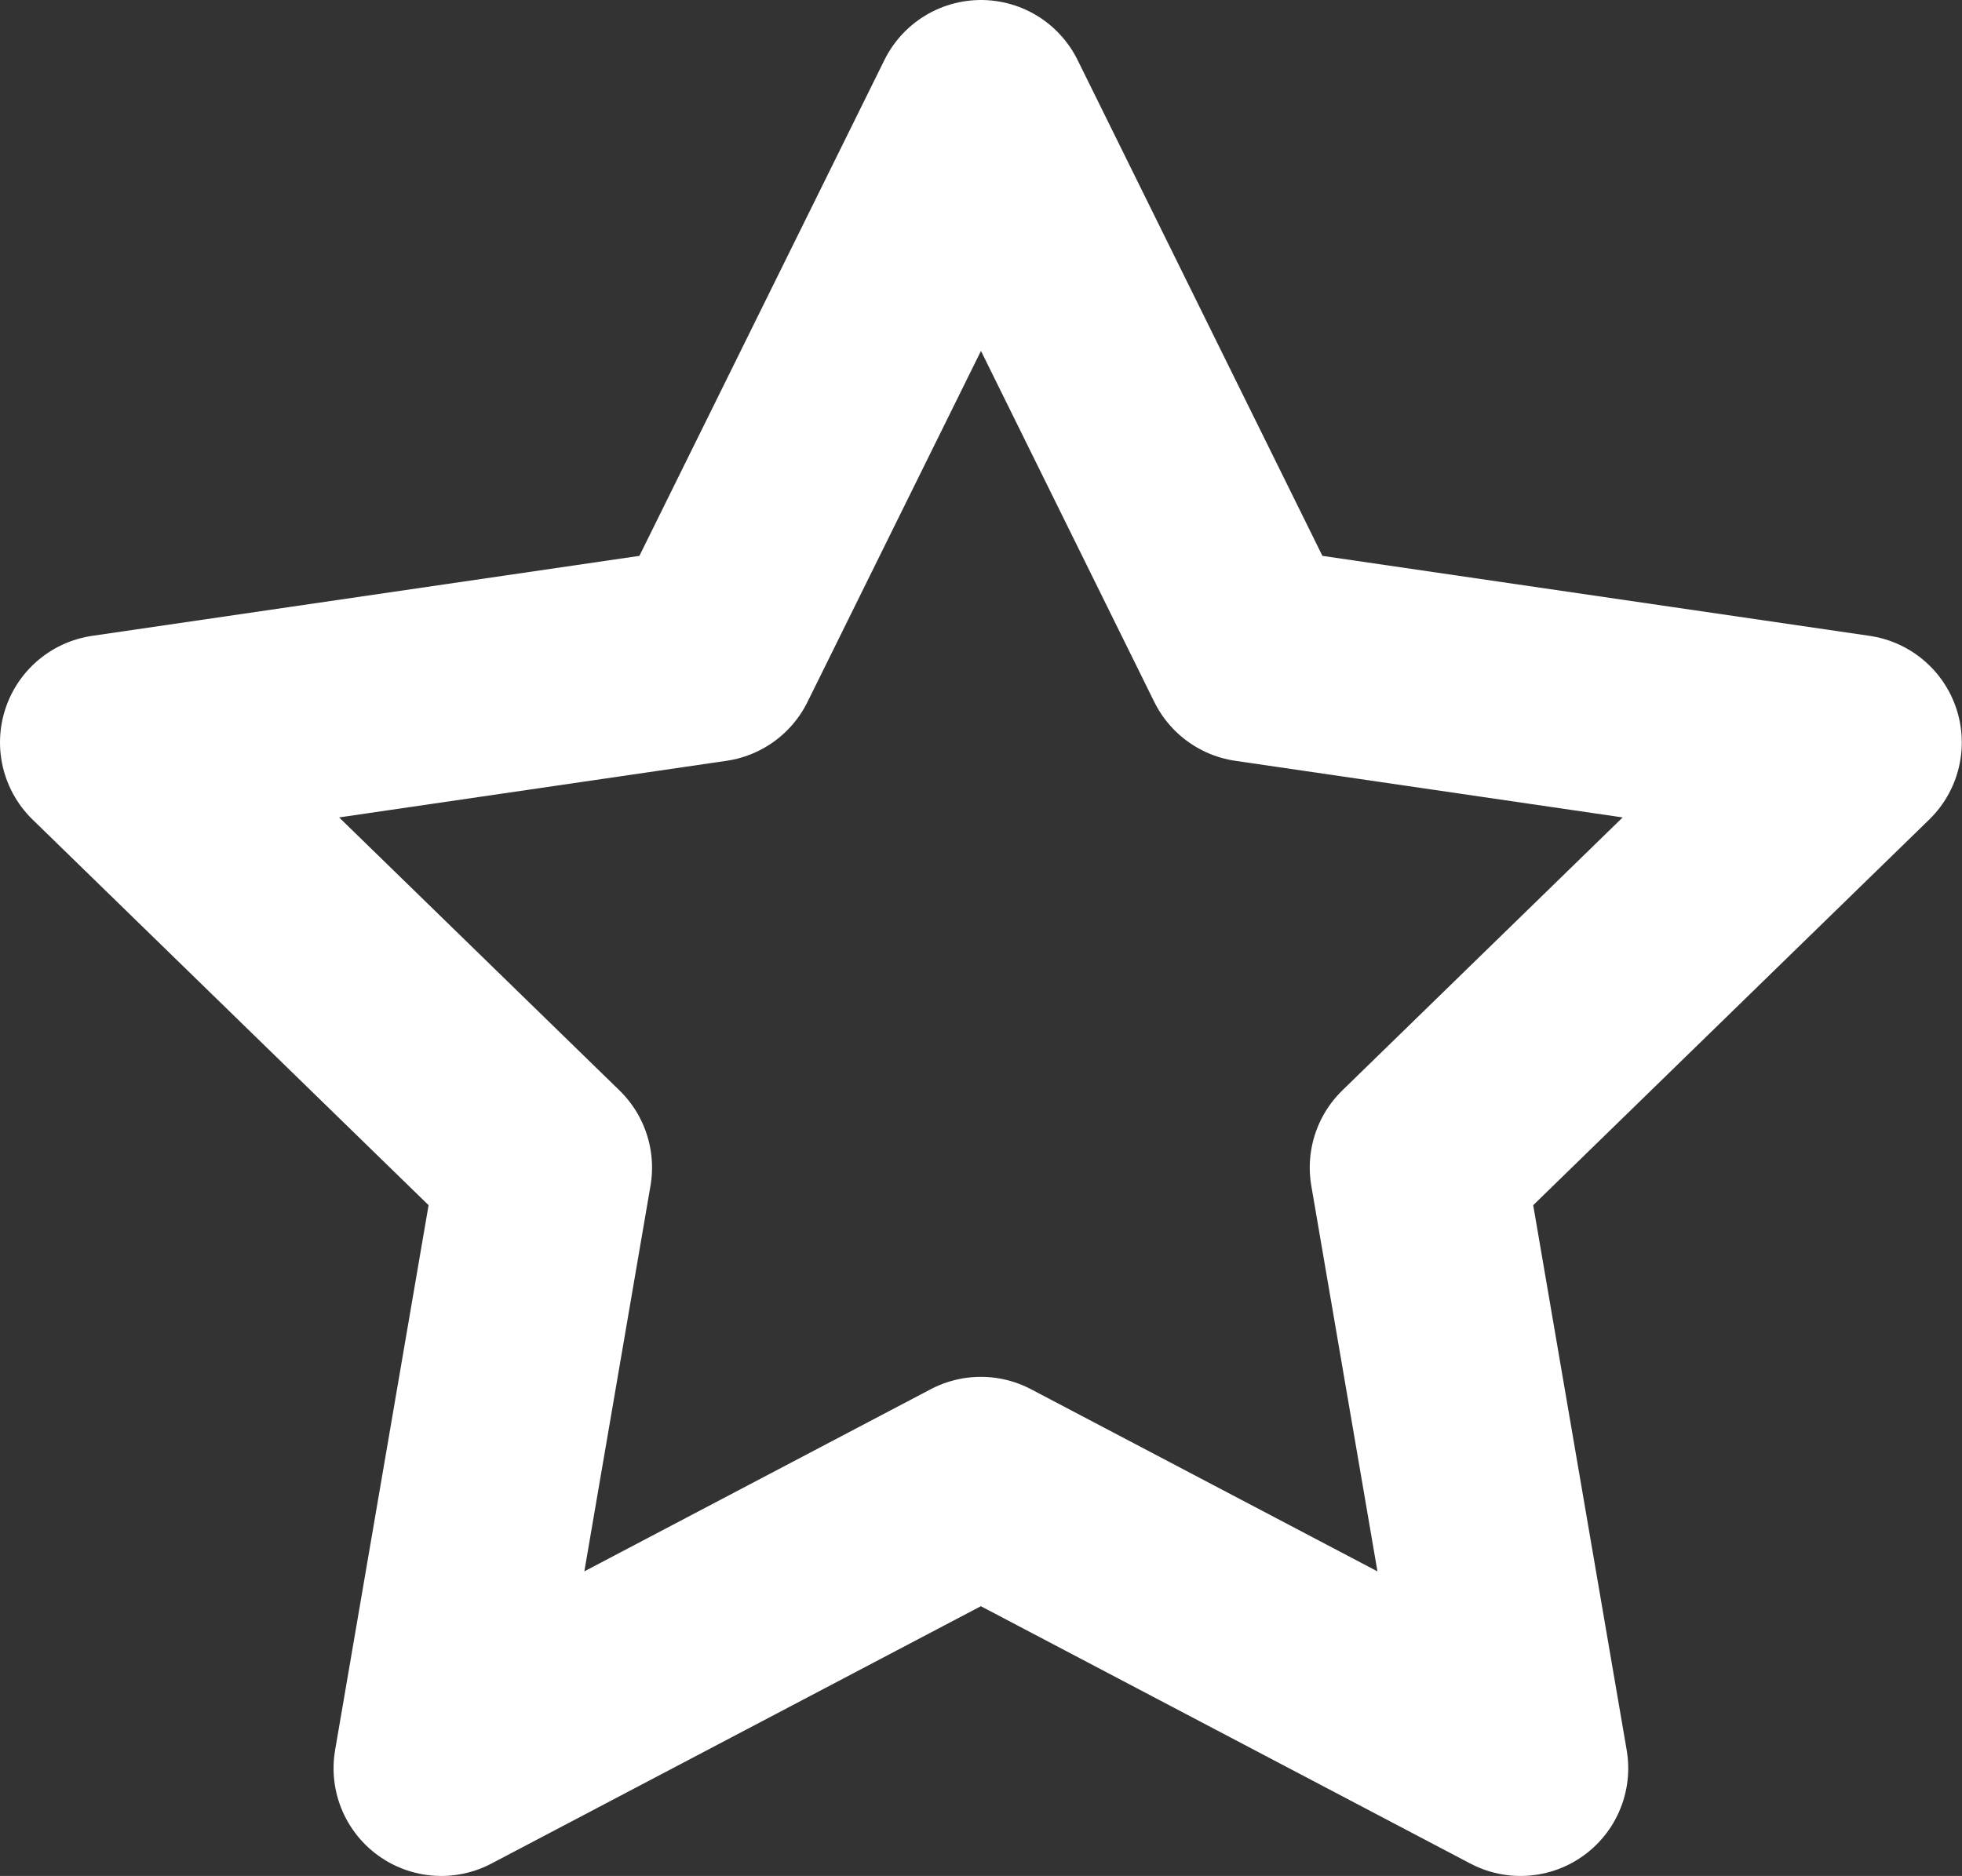 <svg xmlns="http://www.w3.org/2000/svg" width="27.322" height="26.13" viewBox="0 0 27.322 26.13">
  <rect x="0" y="0" width="27.322" height="26.13" fill="#333333" stroke="none"/>
  <path id="Icon_feather-star" data-name="Icon feather-star" d="M15.161,3l3.758,7.613,8.4,1.228-6.08,5.922,1.435,8.367-7.515-3.952L7.645,26.13,9.08,17.763,3,11.841l8.4-1.228Z" transform="translate(-1.5 -1.5)" fill="none" stroke="#FFF" stroke-linecap="round" stroke-linejoin="round" stroke-width="3"/>
</svg>
